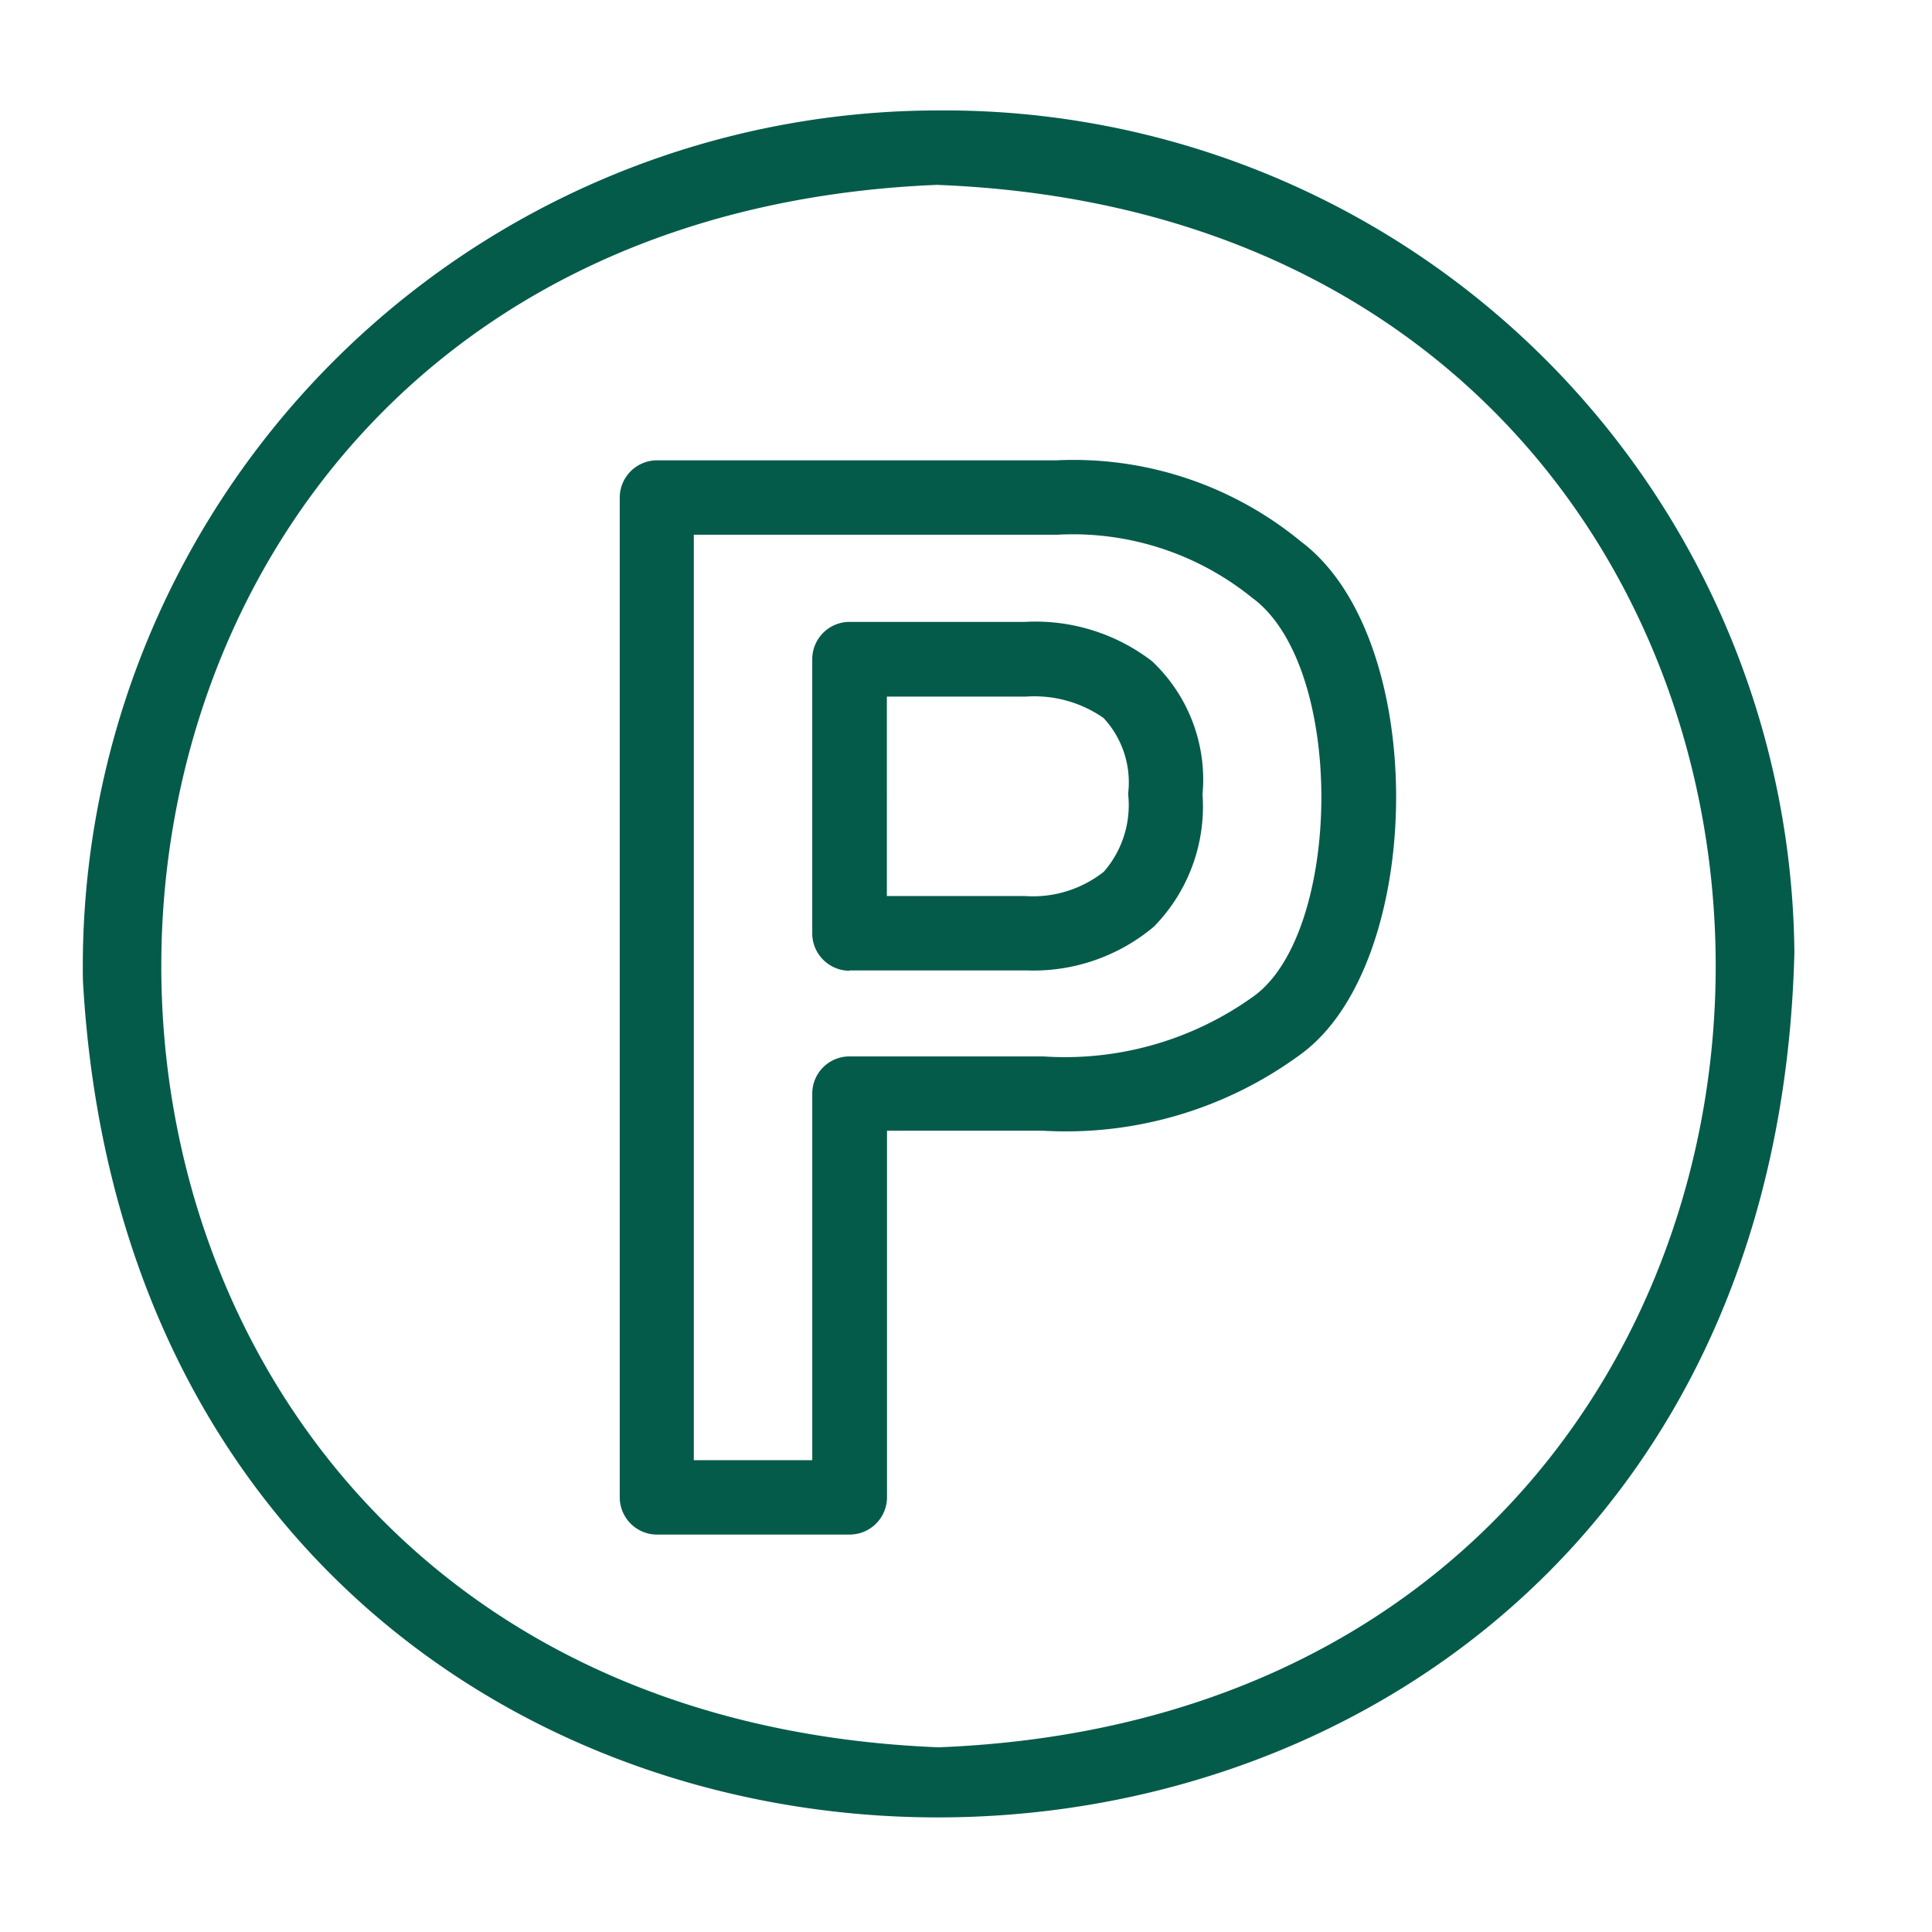 <svg xmlns="http://www.w3.org/2000/svg" xmlns:xlink="http://www.w3.org/1999/xlink" width="70" height="70" viewBox="0 0 70 70">
  <defs>
    <clipPath id="clip-parking-p">
      <rect width="70" height="70"/>
    </clipPath>
  </defs>
  <g id="parking-p" clip-path="url(#clip-parking-p)">
    <rect width="70" height="70" fill="rgba(255,255,255,0)"/>
    <g id="parking-p-2" data-name="parking-p" transform="translate(-0.996 -0.069)">
      <path id="Path_1" d="M35.005,4.07A31.019,31.019,0,0,0,4,35.587C6.278,76.6,65.008,75.786,66.01,34.562a30.8,30.8,0,0,0-31-30.492h0Zm0,2.7h0c37.551,1.491,37.527,55.128,0,56.607C-2.558,61.882-2.534,8.256,34.993,6.765Z" transform="translate(0 0)" fill="#055b4a"/>
      <path id="Path_2" d="M21.646,53.625h7a1.354,1.354,0,0,0,1.348-1.348V38.993h5.652a14.343,14.343,0,0,0,9.349-2.778c4.5-3.291,4.686-15.049,0-18.567h0a12.965,12.965,0,0,0-8.86-2.945H21.658A1.354,1.354,0,0,0,20.31,16.05V52.278a1.354,1.354,0,0,0,1.348,1.348Zm1.348-2.7V17.4H36.146a10.323,10.323,0,0,1,7.071,2.278c3.422,2.492,3.267,12.163.048,14.453a11.7,11.7,0,0,1-7.608,2.17H28.634a1.346,1.346,0,0,0-1.348,1.348V50.93h-4.3Z" transform="translate(3.14 2.044)" fill="#055b4a"/>
      <path id="Path_3" d="M27.519,32.24h6.427a6.783,6.783,0,0,0,4.591-1.586A6.216,6.216,0,0,0,40.3,25.86a5.887,5.887,0,0,0-1.836-4.83,6.939,6.939,0,0,0-4.6-1.419H27.507a1.354,1.354,0,0,0-1.348,1.348v9.933a1.356,1.356,0,0,0,1.348,1.359Zm10.088-6.368a3.673,3.673,0,0,1-.882,2.79,4.143,4.143,0,0,1-2.862.882h-5V22.319H33.9a4.375,4.375,0,0,1,2.814.775,3.421,3.421,0,0,1,.894,2.707v.083Z" transform="translate(4.266 2.99)" fill="#055b4a"/>
    </g>
  </g>
</svg>
